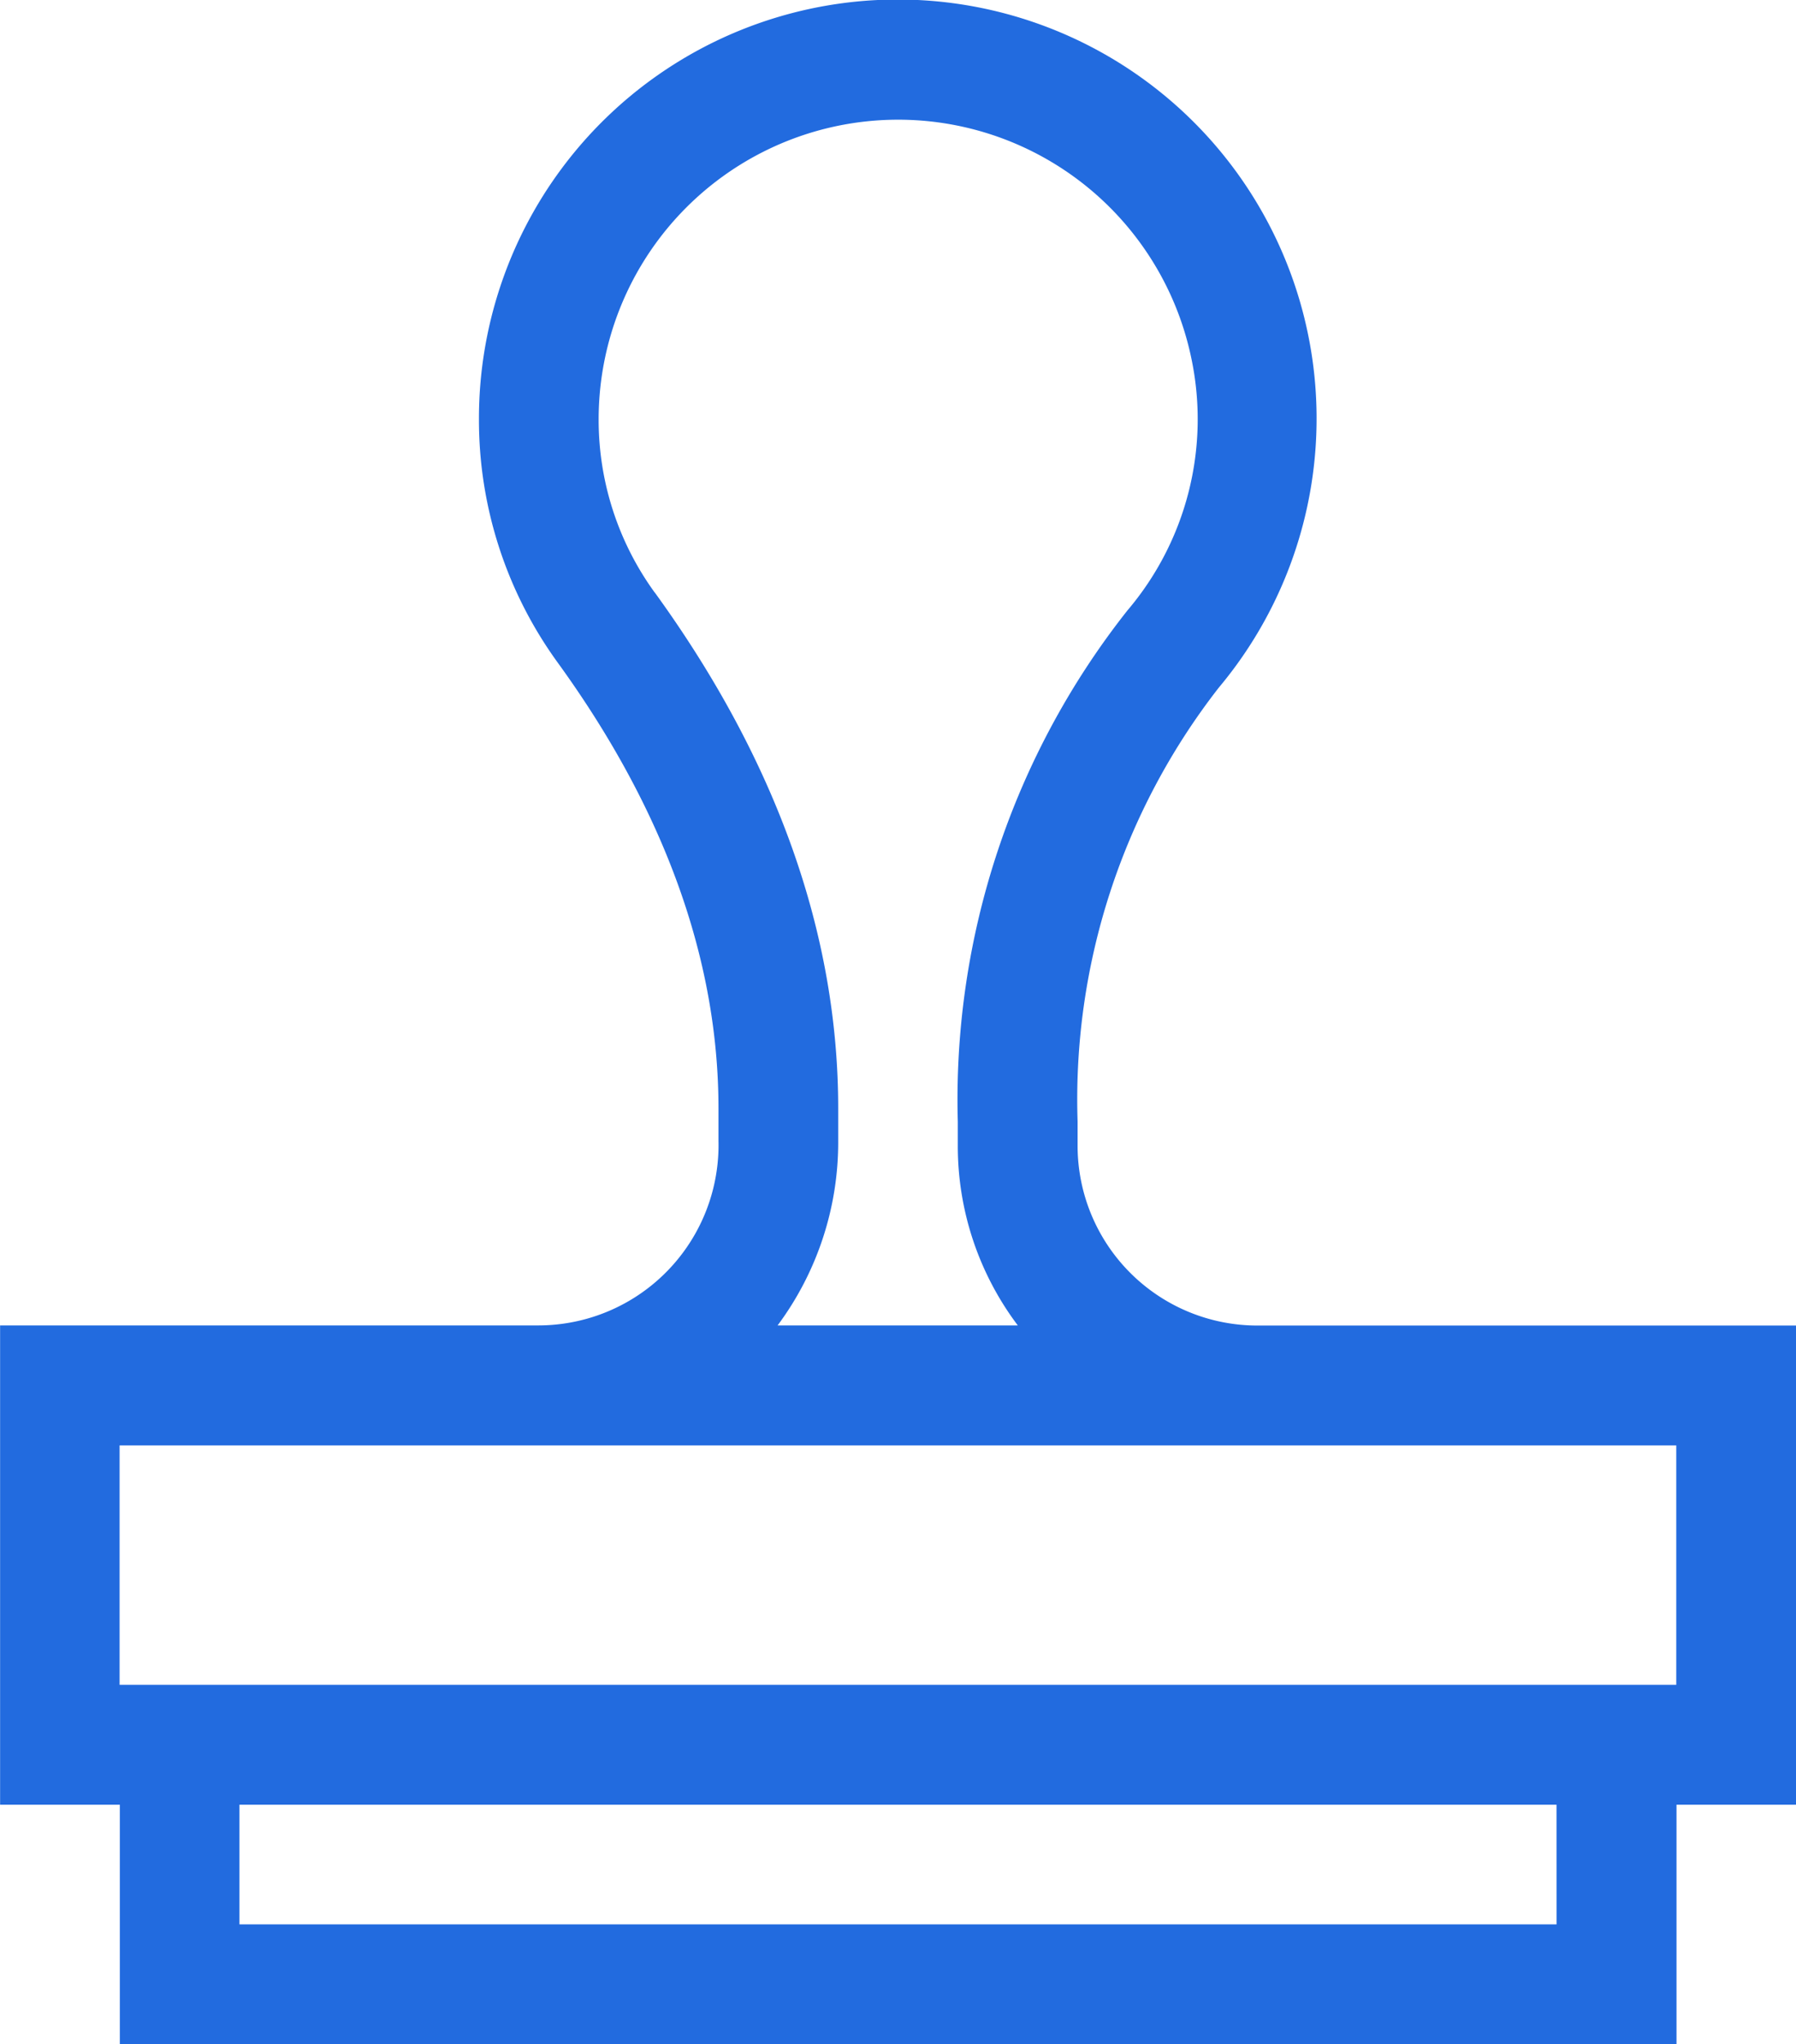 <svg xmlns="http://www.w3.org/2000/svg" width="54.572" height="62.089" viewBox="0 0 54.572 62.089"><path d="M85.568,40.26H69.2A5.463,5.463,0,0,1,63.74,34.8v-.739a20.34,20.34,0,0,1,4.292-13.178,12.726,12.726,0,1,0-22.482-8.155,12.541,12.541,0,0,0,2.4,7.406c3.237,4.466,4.878,9.017,4.878,13.527v.983a5.477,5.477,0,0,1-5.457,5.612H31V54.813h3.638v7.276h47.3V54.813h3.638V40.26ZM50.893,18a8.925,8.925,0,0,1-1.706-5.271A9.1,9.1,0,0,1,67.2,10.9a8.965,8.965,0,0,1-1.946,7.641A23.957,23.957,0,0,0,60.1,34.065V34.8a9.048,9.048,0,0,0,1.824,5.457h-7.3a9.32,9.32,0,0,0,1.842-5.612v-.983c0-5.293-1.874-10.563-5.57-15.662Zm27.4,40.448H38.273V54.813H78.292Zm3.638-7.276h-47.3V43.9h47.3Z" transform="translate(-30.997 0)" fill="#226bdf"/></svg>